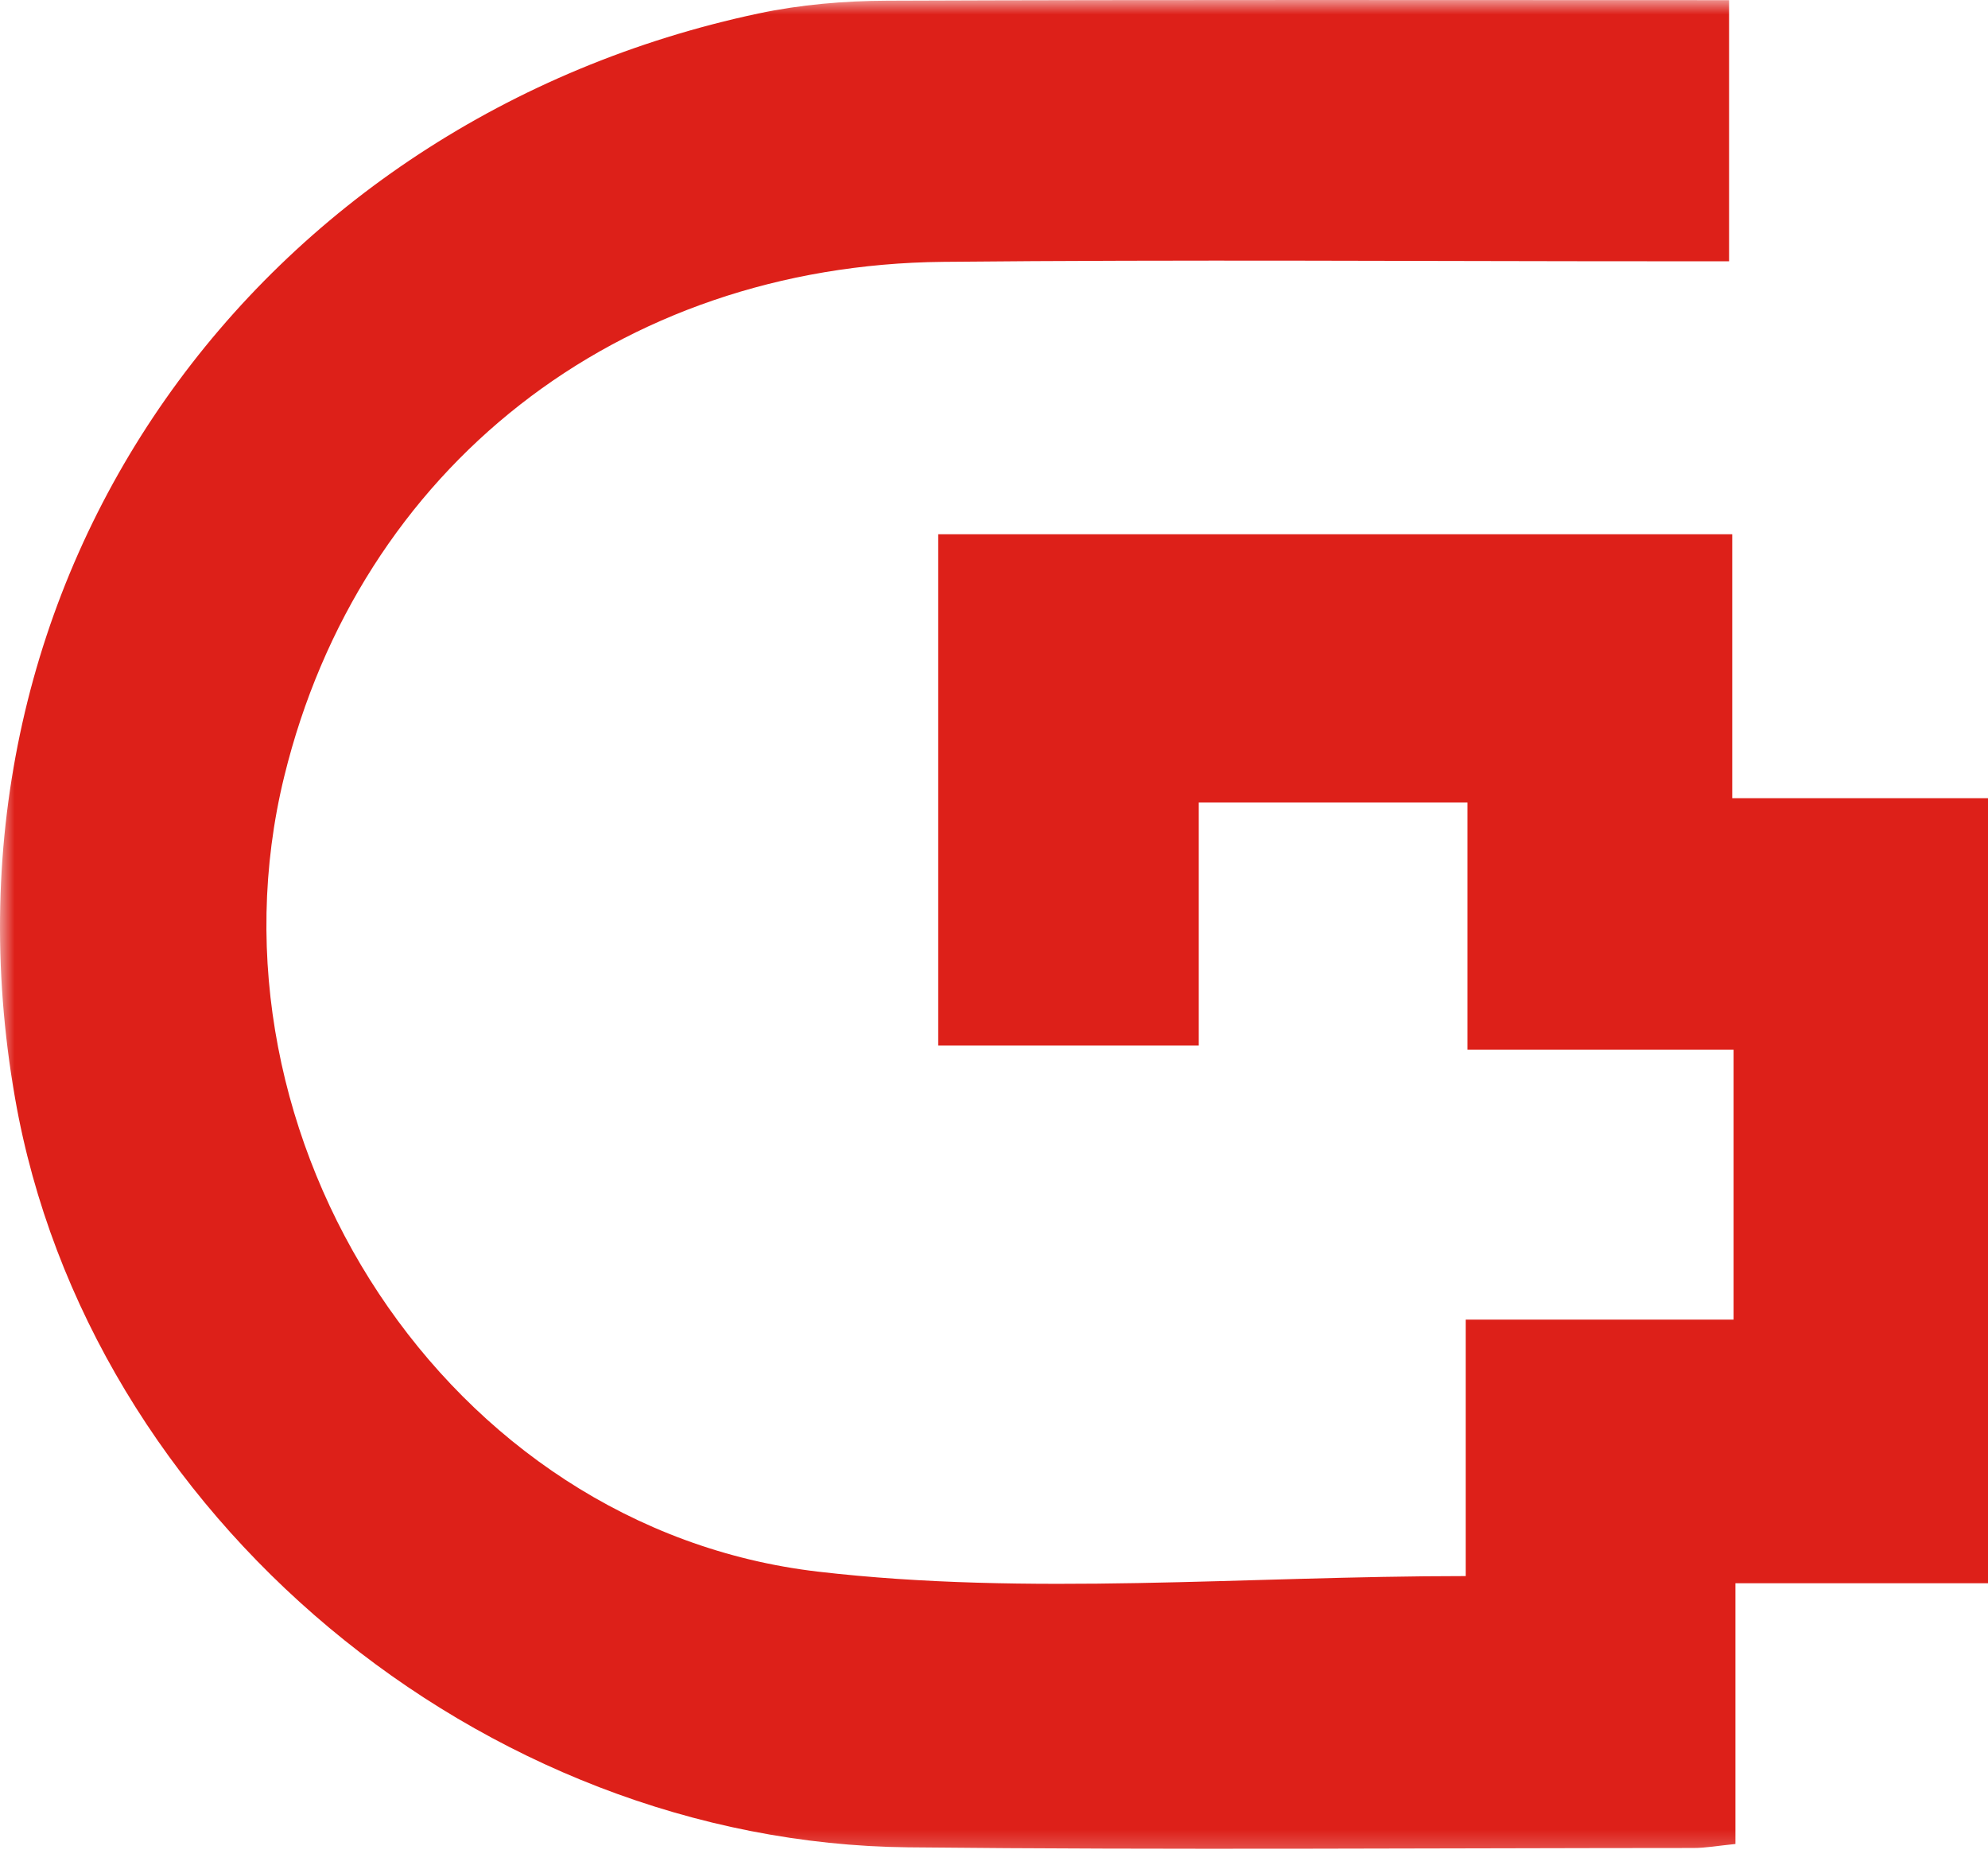 <?xml version="1.0" encoding="UTF-8"?>
<svg width="69px" height="65px" viewBox="0 0 69 65" version="1.1" xmlns="http://www.w3.org/2000/svg" xmlns:xlink="http://www.w3.org/1999/xlink">
    <title>Favicon</title>
    <defs>
        <polygon id="path-1" points="0 64.685 195.62 64.685 195.62 0 0 0"></polygon>
    </defs>
    <g id="Symbols" stroke="none" stroke-width="1" fill="none" fill-rule="evenodd">
        <g id="Navbar_Weiss" transform="translate(-602, -12)">
            <g id="Group-69" transform="translate(602, 12)">
                <mask id="mask-2" fill="white">
                    <use xlink:href="#path-1"></use>
                </mask>
                <path d="M41.607,36.281 L32.564,36.281 L32.564,18.54 L60.123,18.54 L60.123,27.699 L69.227,27.699 L69.227,54.943 L60.234,54.943 L60.234,63.991 C59.624,64.052 59.202,64.13 58.781,64.13 C49.697,64.133 40.611,64.202 31.528,64.107 C16.724,63.954 3.063,52.606 0.524,38.117 C-2.661,19.943 9.022,4.144 26.322,0.468 C27.78,0.159 29.302,0.03 30.795,0.024 C40.476,-0.014 50.157,0.005 60.013,0.005 L60.013,9.067 C59.303,9.067 58.517,9.067 57.731,9.067 C49.398,9.068 41.063,9.004 32.731,9.087 C21.442,9.198 12.484,16.249 9.865,26.946 C6.792,39.496 15.514,53.039 28.391,54.54 C35.702,55.392 43.194,54.694 50.872,54.694 L50.872,45.794 L60.169,45.794 L60.169,36.424 L50.934,36.424 L50.934,27.849 L41.607,27.849 L41.607,36.281 Z" id="Fill-68" fill="#DD2019" mask="url(#mask-2)"></path>
            </g>
        </g>
    </g>
</svg>